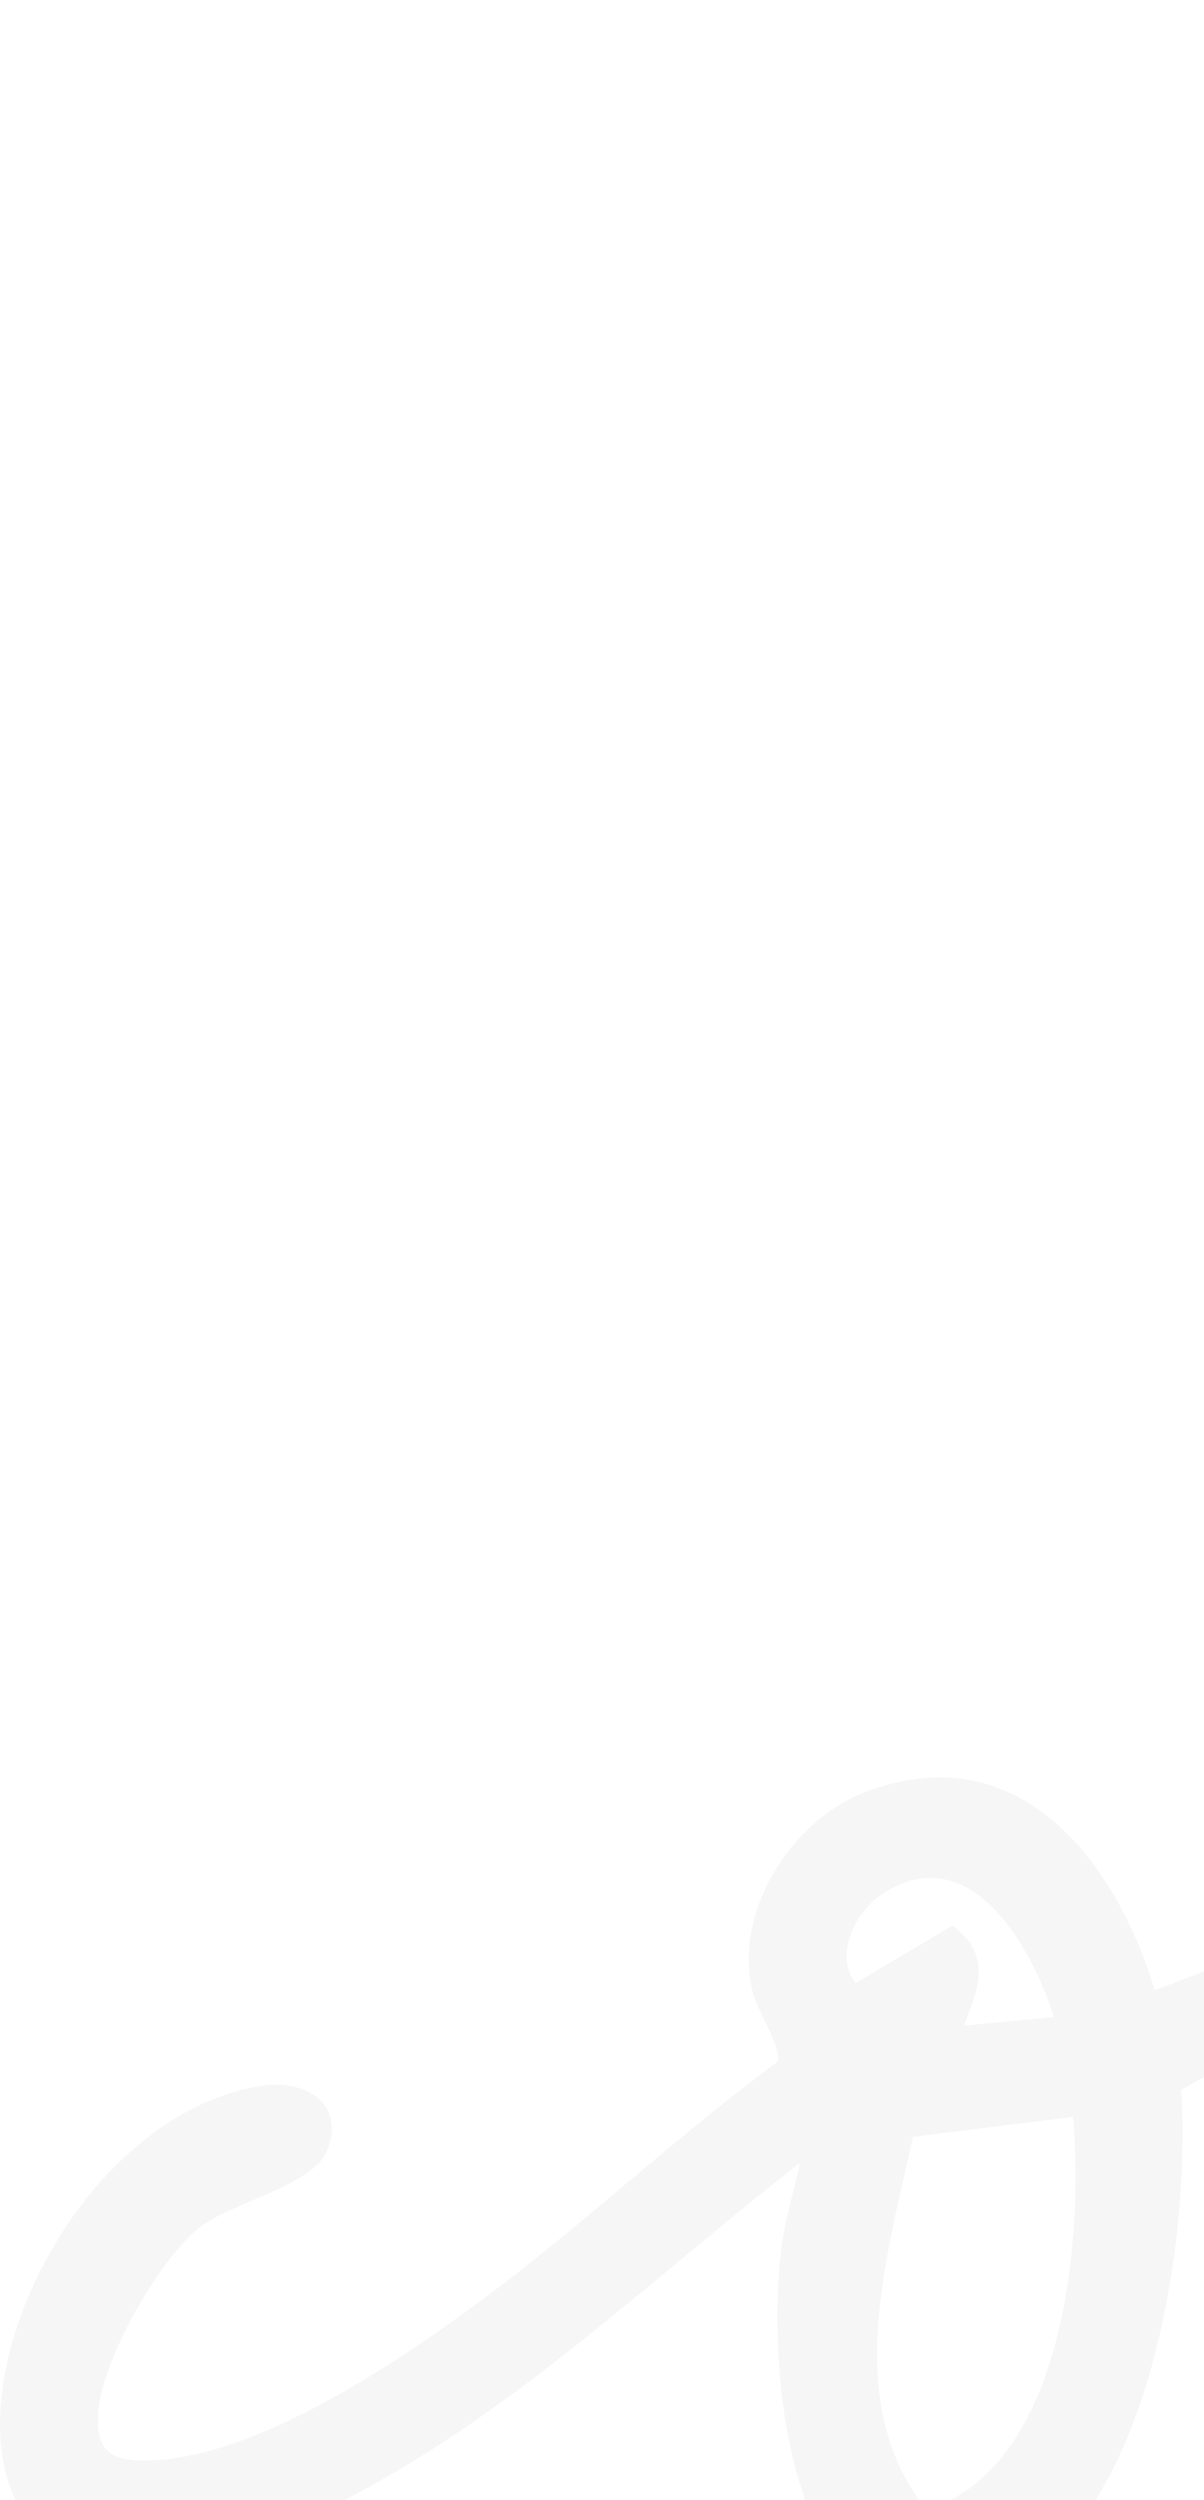 <svg width="187" height="388" viewBox="0 0 187 388" fill="none" xmlns="http://www.w3.org/2000/svg">
<path d="M761.01 160.221C773.702 151.167 786.842 142.597 800.458 134.978C807.909 130.81 815.779 127.355 823.141 123.012C825.09 121.862 829.925 119.281 831.228 117.864C832.531 116.447 831.247 108.526 831.723 105.677C832.455 101.258 836.74 95.017 839.902 91.914C859.133 73.095 881.75 89.485 890.975 109.566C891.521 110.753 893.12 116.454 893.705 116.78C895.073 117.554 913.884 108.676 916.743 107.21C930.944 99.942 943.95 90.43 958.475 83.769C954.877 76.304 945.555 55.036 958.537 51.842C959.093 51.705 964.459 51.196 964.728 51.353C965.708 51.947 969.499 70.275 970.753 73.48C974.817 83.909 985.658 95.43 994.94 101.468C997.122 102.886 1009.7 109.567 1011.47 108.694C1013.12 107.878 1019.92 93.814 1021.23 91.099C1028.48 76.026 1036.94 56.778 1041.84 40.869C1043.99 33.892 1046.72 16.95 1051.6 12.348C1055.53 8.64 1060.69 10.4 1062.8 15.127C1066.02 22.365 1060.69 37.708 1058.35 45.254C1053.47 61 1047.15 76.734 1039.9 91.519C1038.53 94.332 1028.69 111.097 1028.99 112.236C1029.29 113.374 1039.91 112.833 1041.53 112.63C1070.36 109.019 1103.97 81.152 1125.05 61.773C1134.02 53.515 1157.95 27.393 1169.04 26.171C1172.89 25.743 1175.41 29.159 1174.18 32.914C1172.3 38.661 1154.02 56.603 1148.8 61.839C1132.57 78.11 1114.34 94.869 1095.76 108.379C1077.42 121.708 1060.17 132.883 1036.71 132.629C1033.7 132.598 1017.94 130.582 1017.04 130.986C1015.55 131.65 1005.2 147.171 1003.08 149.899C998.516 155.775 985.72 171.771 979.309 174.08C972.477 176.538 968.999 171.02 969.718 164.674C975.48 157.869 981.678 151.46 987.258 144.486C989.088 142.198 1000.4 127.456 1000.26 125.9C1000.17 124.911 990.761 120.084 989.173 119.007C979.48 112.44 971.841 103.349 963.57 95.164C942.557 109.386 920.659 122.475 897.239 132.431C897.535 145.311 897.877 158.294 894.713 170.864C890.537 187.459 870.354 224.421 849.169 209.916C831.974 198.143 832.656 162.701 837.356 144.579C837.913 142.433 841.377 134.868 841.362 134.033C841.344 133.272 839.686 131.442 839.111 131.439C837.165 131.417 829.891 135.399 827.612 136.523C809.56 145.42 783.822 158.881 768.413 171.402C758.574 179.396 762.344 180.105 759.922 190.685C757.747 200.198 748.977 213.299 741.338 219.292C724.394 232.568 708.641 224.879 718.462 203.592C724.337 190.857 736.332 181.905 745.32 171.496C746.015 170.043 745.449 161.676 744.48 161.03C741.9 159.314 730.783 178.426 729.345 180.477C724.55 187.294 717.459 196.585 708.152 195.996C706.483 195.888 706.083 189.479 705.48 187.432C702.366 176.858 701.371 171.001 700.68 159.976C698.687 128.226 702.096 95.698 702.127 63.906C702.138 48.572 698.657 16.72 703.019 3.617C705.758 -4.598 713.703 -11.729 719.787 -2.028C727.042 9.542 721.846 35.219 720.976 48.755C718.387 89.257 718.273 129.904 717.073 170.474L729.992 152.345C734.187 147.13 741.789 139.549 749.106 141.781C750.821 142.305 757.405 146.677 757.786 148.101L761.029 160.204L761.01 160.221ZM845.99 110.904L863.029 106.339C863.414 106.235 865.421 108.473 865.72 109.075C866.814 111.279 866.922 113.561 866.393 115.899C866.148 116.996 862.566 123.447 863.219 123.784L877.35 121.82C876.039 109.978 859.488 89.483 848.454 104.5C847.871 105.296 845.341 110.65 845.99 110.904ZM880.034 137.379C872.32 138.891 864.372 139.953 856.527 138.875C851.036 154.537 847.533 176.369 854.065 192.254C858.085 202.031 864.279 195.762 868.686 190.4C880.084 176.516 882.61 154.77 880.034 137.379Z" fill="#A7A7A9" fill-opacity="0.1"/>
<path d="M267.306 284.062C274.236 276.407 280.263 267.884 287.337 260.342C294.411 252.799 303.929 241.754 315.519 247.312C313.353 250.692 312.443 254.2 309.757 257.248C306.516 260.928 301.916 264.007 298.415 267.744C293.89 272.577 288.84 279.179 284.854 284.549C283.657 286.161 276.509 295.841 276.366 296.736C276.117 298.245 285.177 315.25 286.611 318.504C299.306 347.357 306.236 378.448 286.384 405.632C274.207 422.307 244.417 442.03 227.728 420.571C210.419 398.318 225.482 356.592 236.786 334.467C242.042 324.184 250.547 313.338 255.112 303.336C255.73 301.976 256.687 300.362 256.274 298.868C256 297.867 249.811 288.599 249.224 288.376C248.585 288.137 247.209 288.989 246.521 289.306L183.472 324.318C185.012 348.256 178.263 395.175 151.755 403.708C122.393 413.162 118.756 367.053 121.483 348.071C122.085 343.88 123.367 339.795 124.251 335.673C101.724 353.185 80.782 373.505 55.384 387.007C50.368 389.673 43.912 392.996 38.602 394.81C-23.667 416.063 -1.322 330.568 40.51 323.721C47.032 322.655 53.623 326.09 50.895 333.561C48.826 339.225 36.17 341.645 30.98 345.714C24.639 350.677 15.719 366.413 15.24 374.548C14.891 380.439 17.255 381.954 22.852 381.86C39.067 381.594 60.04 367.714 72.99 358.302C89.472 346.319 104.277 332.144 120.667 320.042C121.756 318.477 117.787 312.222 117.114 309.91C113.452 297.293 122.624 282.654 134.358 278.134C157.816 269.103 173.117 288.244 179.333 308.847C201.312 301.045 221.653 288.874 241.327 276.537C228.506 260.352 220.56 234.384 239.237 219.509C243.046 216.473 249.434 212.023 254.371 214.495C264.971 219.799 248.678 233.849 245.928 240.033C241.883 249.136 245.75 254.718 250.67 262.287C255.649 269.942 262.223 276.489 267.3 284.064L267.306 284.062ZM163.683 313.034C160.203 301.943 150.549 285.042 137.018 293.94C132.976 296.598 129.391 303.441 132.909 307.742L147.93 298.842C154.033 303.252 152.059 308.601 149.671 314.37L163.678 313.036L163.683 313.034ZM166.651 328.535L141.801 331.634C138.087 348.787 131.399 370.308 141.757 386.483C143.294 388.889 143.367 389.901 146.252 388.645C165.535 380.256 168.253 346.737 166.651 328.535ZM266.149 313.332C265.15 312.93 256.036 330.425 255.264 331.923C245.22 351.466 231.32 386.624 239.508 408.244C245.182 423.23 260.302 410.702 266.73 403.206C284.587 382.366 285.775 352.388 274.651 327.833C273.741 325.82 267.282 313.783 266.155 313.331L266.149 313.332Z" fill="#A7A7A9" fill-opacity="0.1"/>
<path d="M579.53 197.989C597.974 191.182 614.43 180.957 631.445 171.456C635.408 169.242 643.812 163.78 647.664 162.827C652.19 161.705 657.498 166.901 655.925 171.467C655.233 173.487 624.388 191.888 620.11 194.313C608.253 201.032 596.081 207.268 583.572 212.695C584.901 237.654 580.872 270.837 559.414 286.753C530.425 308.259 519.386 266.793 520.63 244.686C520.882 240.153 522.249 235.847 522.6 231.349C507.624 246.849 492.554 262.495 475.702 276.001C467.046 282.935 448.545 297.751 437.314 295.68C428.262 294.009 427.15 278.373 426.108 270.863C424.358 258.276 424.376 245.45 422.146 232.926C412.991 245.798 408.405 262.334 399.332 275.22C389.637 288.98 380.44 286.099 376.703 270.116C373.464 256.263 375.031 241.556 372.482 227.753C372.242 226.454 370.481 218.787 370.08 218.52C369.294 218 366.599 223.314 366.204 224.096C355.7 244.871 350.805 275.74 344.131 298.651C342.473 304.332 339.31 318.761 334.208 321.371C320.98 328.137 320.902 304.761 318.705 297.144L313.224 254.521C317.559 247.616 327.235 246.278 330.636 254.791C333.308 261.478 332.651 267.428 333.179 274.225C333.228 274.833 332.934 276.263 333.939 275.855C336.371 265.067 339.085 254.078 342.388 243.479C345.965 232.004 353.592 207.643 365.031 202.515C373.339 198.793 380.444 202.874 383.569 211.05C389.475 226.524 387.395 245.175 390.525 261.302C396.705 249.866 401.98 237.732 409.084 226.748C413.412 220.062 423.691 205.175 432.459 214.88C441.867 225.3 438.978 256.796 441.109 271.049C441.322 272.494 442.678 279.835 443.512 280.288C444.008 280.553 452.057 275.555 453.277 274.811C480.555 258.114 498.261 229.961 522.909 210.131C503.191 184.162 537.802 150.254 563.313 171.365C567.029 174.441 576.18 185.486 577.343 189.826L579.53 197.989ZM563.737 201.617C561.083 192.27 553.848 178.655 542.319 180.785C536.472 181.869 532.419 186.183 532.791 192.376C532.845 193.315 533.567 197.308 533.91 197.536C534.411 197.867 540.253 191.245 541.695 190.437C547.506 187.184 553.466 189.943 553.081 197.063C552.947 199.513 550.877 200.906 550.997 203.208L563.736 201.611L563.737 201.617ZM566.845 217.684C558.954 219.05 550.957 220.288 542.929 219.374C541.859 219.648 541.069 222.376 540.629 223.55C536.178 235.476 535.004 263.562 541.728 274.376C545.465 280.391 550.584 274.736 553.811 271.138C566.219 257.291 568.568 235.623 566.846 217.689L566.845 217.684Z" fill="#A7A7A9" fill-opacity="0.1"/>
</svg>
